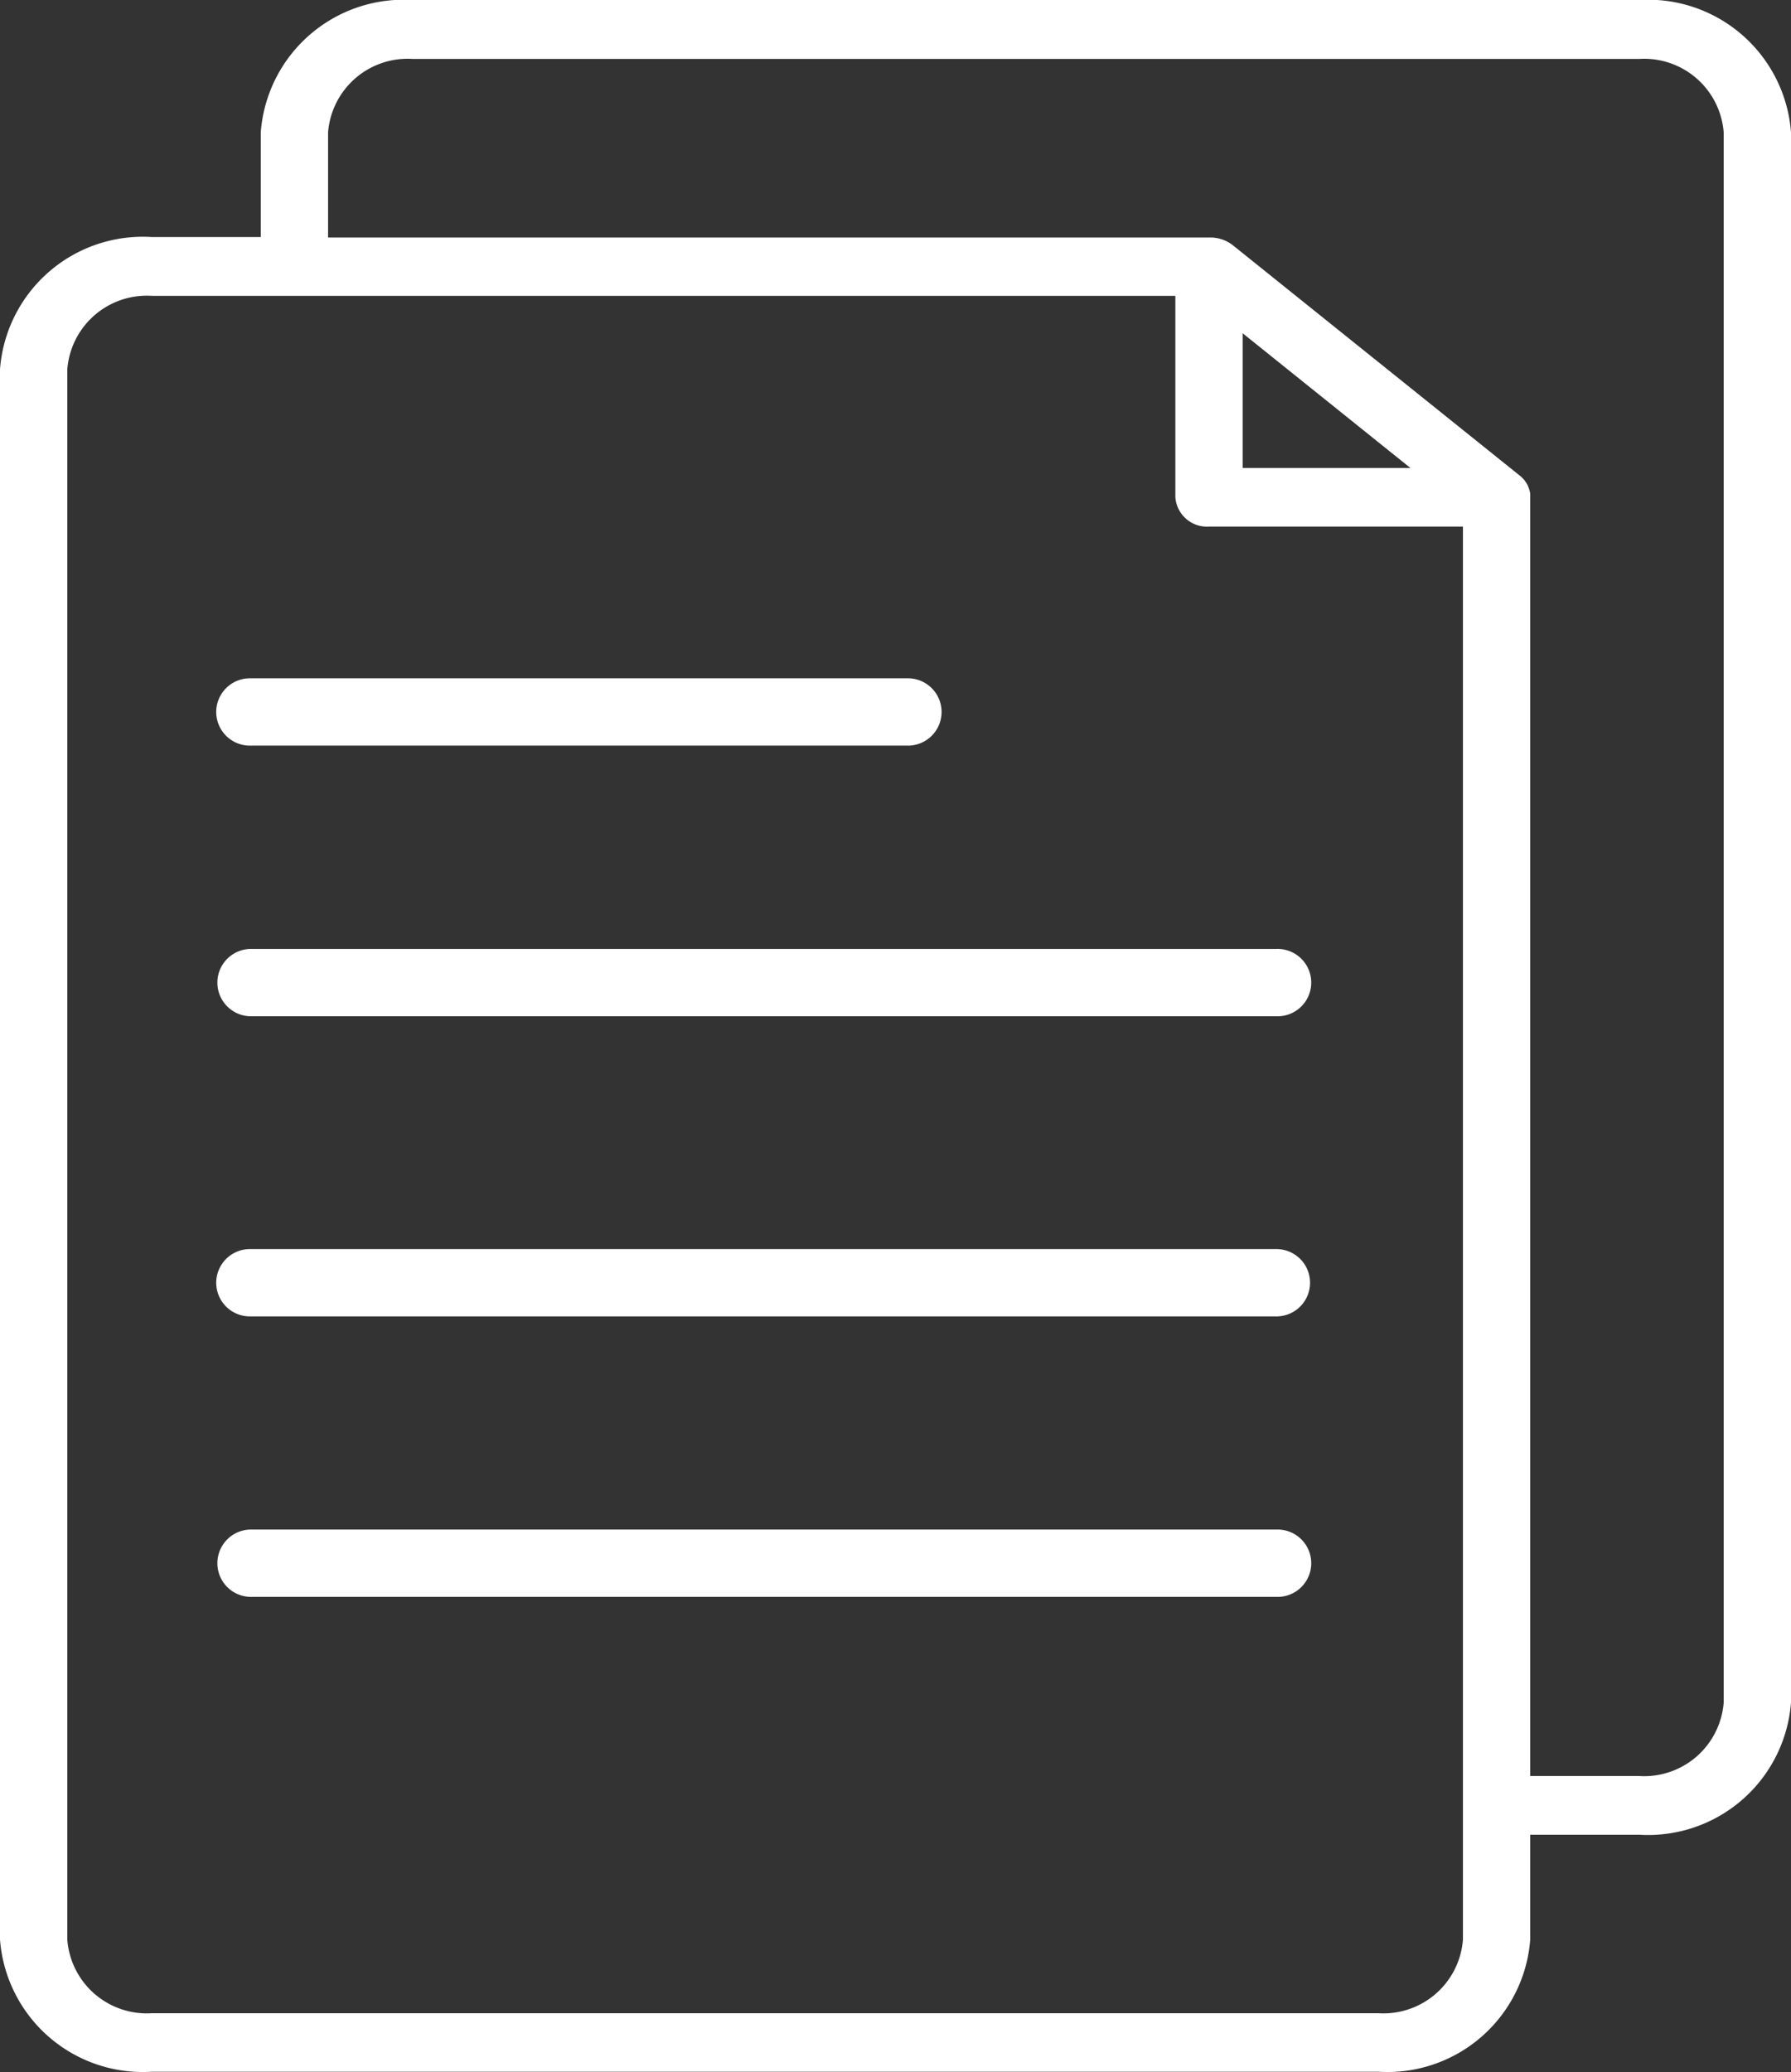 <svg xmlns="http://www.w3.org/2000/svg" width="43.358" height="50.14" viewBox="0 0 43.358 50.14"><rect x="0" y="0" width="43.358" height="50.14" fill="#333333" stroke="none"/><defs><style>.a{fill:#fff;}</style></defs><g transform="translate(-264.991 -144.567)"><path class="a" d="M304.673,144.567H274.98a3.469,3.469,0,0,0-3.676,3.2v2.536h-2.637a3.468,3.468,0,0,0-3.676,3.2V191.5a3.468,3.468,0,0,0,3.676,3.2H298.36a3.468,3.468,0,0,0,3.676-3.2v-2.536h2.637a3.468,3.468,0,0,0,3.676-3.2V147.771A3.469,3.469,0,0,0,304.673,144.567ZM300.407,191.5a1.931,1.931,0,0,1-2.047,1.784H268.667a1.931,1.931,0,0,1-2.047-1.784V153.51a1.931,1.931,0,0,1,2.047-1.784h24.778V156.6a.768.768,0,0,0,.815.71h6.147Zm-5.333-35.609v-3.26l4.061,3.26Zm11.646,29.868a1.931,1.931,0,0,1-2.047,1.785h-2.637V156.6c0-.007,0-.015,0-.022a.333.333,0,0,0,0-.048v0a.009.009,0,0,0,0-.005.407.407,0,0,0-.011-.066.5.5,0,0,0-.024-.08.385.385,0,0,0-.02-.047.01.01,0,0,0,0-.007c0-.009-.009-.018-.015-.027a.316.316,0,0,0-.026-.046.354.354,0,0,0-.03-.042s0,0,0-.006a.262.262,0,0,0-.022-.026.166.166,0,0,0-.024-.027c-.008-.008-.015-.016-.023-.023a.159.159,0,0,0-.024-.022h0s0-.005-.007-.007,0,0,0,0a.1.1,0,0,0-.016-.014l-6.963-5.588a.248.248,0,0,0-.034-.024.637.637,0,0,0-.057-.037.046.046,0,0,0-.014-.008c-.016-.009-.033-.018-.05-.026l-.015-.008c-.021-.009-.042-.018-.065-.026a.59.59,0,0,0-.061-.019.577.577,0,0,0-.093-.022.888.888,0,0,0-.138-.013H272.933v-2.536a1.931,1.931,0,0,1,2.047-1.785h29.693a1.931,1.931,0,0,1,2.047,1.785Z"/><path class="a" d="M320.425,285.991H304.493a.814.814,0,1,1,0-1.629h15.931a.814.814,0,1,1,0,1.629Z" transform="translate(-33.453 -123.381)"/><path class="a" d="M329.344,341.765H304.493a.815.815,0,0,1,0-1.629h24.851a.815.815,0,1,1,0,1.629Z" transform="translate(-33.453 -172.606)"/><path class="a" d="M329.344,403.625H304.493a.814.814,0,0,1,0-1.629h24.851a.814.814,0,1,1,0,1.629Z" transform="translate(-33.453 -227.203)"/><path class="a" d="M329.344,461.428H304.493a.815.815,0,0,1,0-1.629h24.851a.815.815,0,1,1,0,1.629Z" transform="translate(-33.453 -278.219)"/></g></svg>